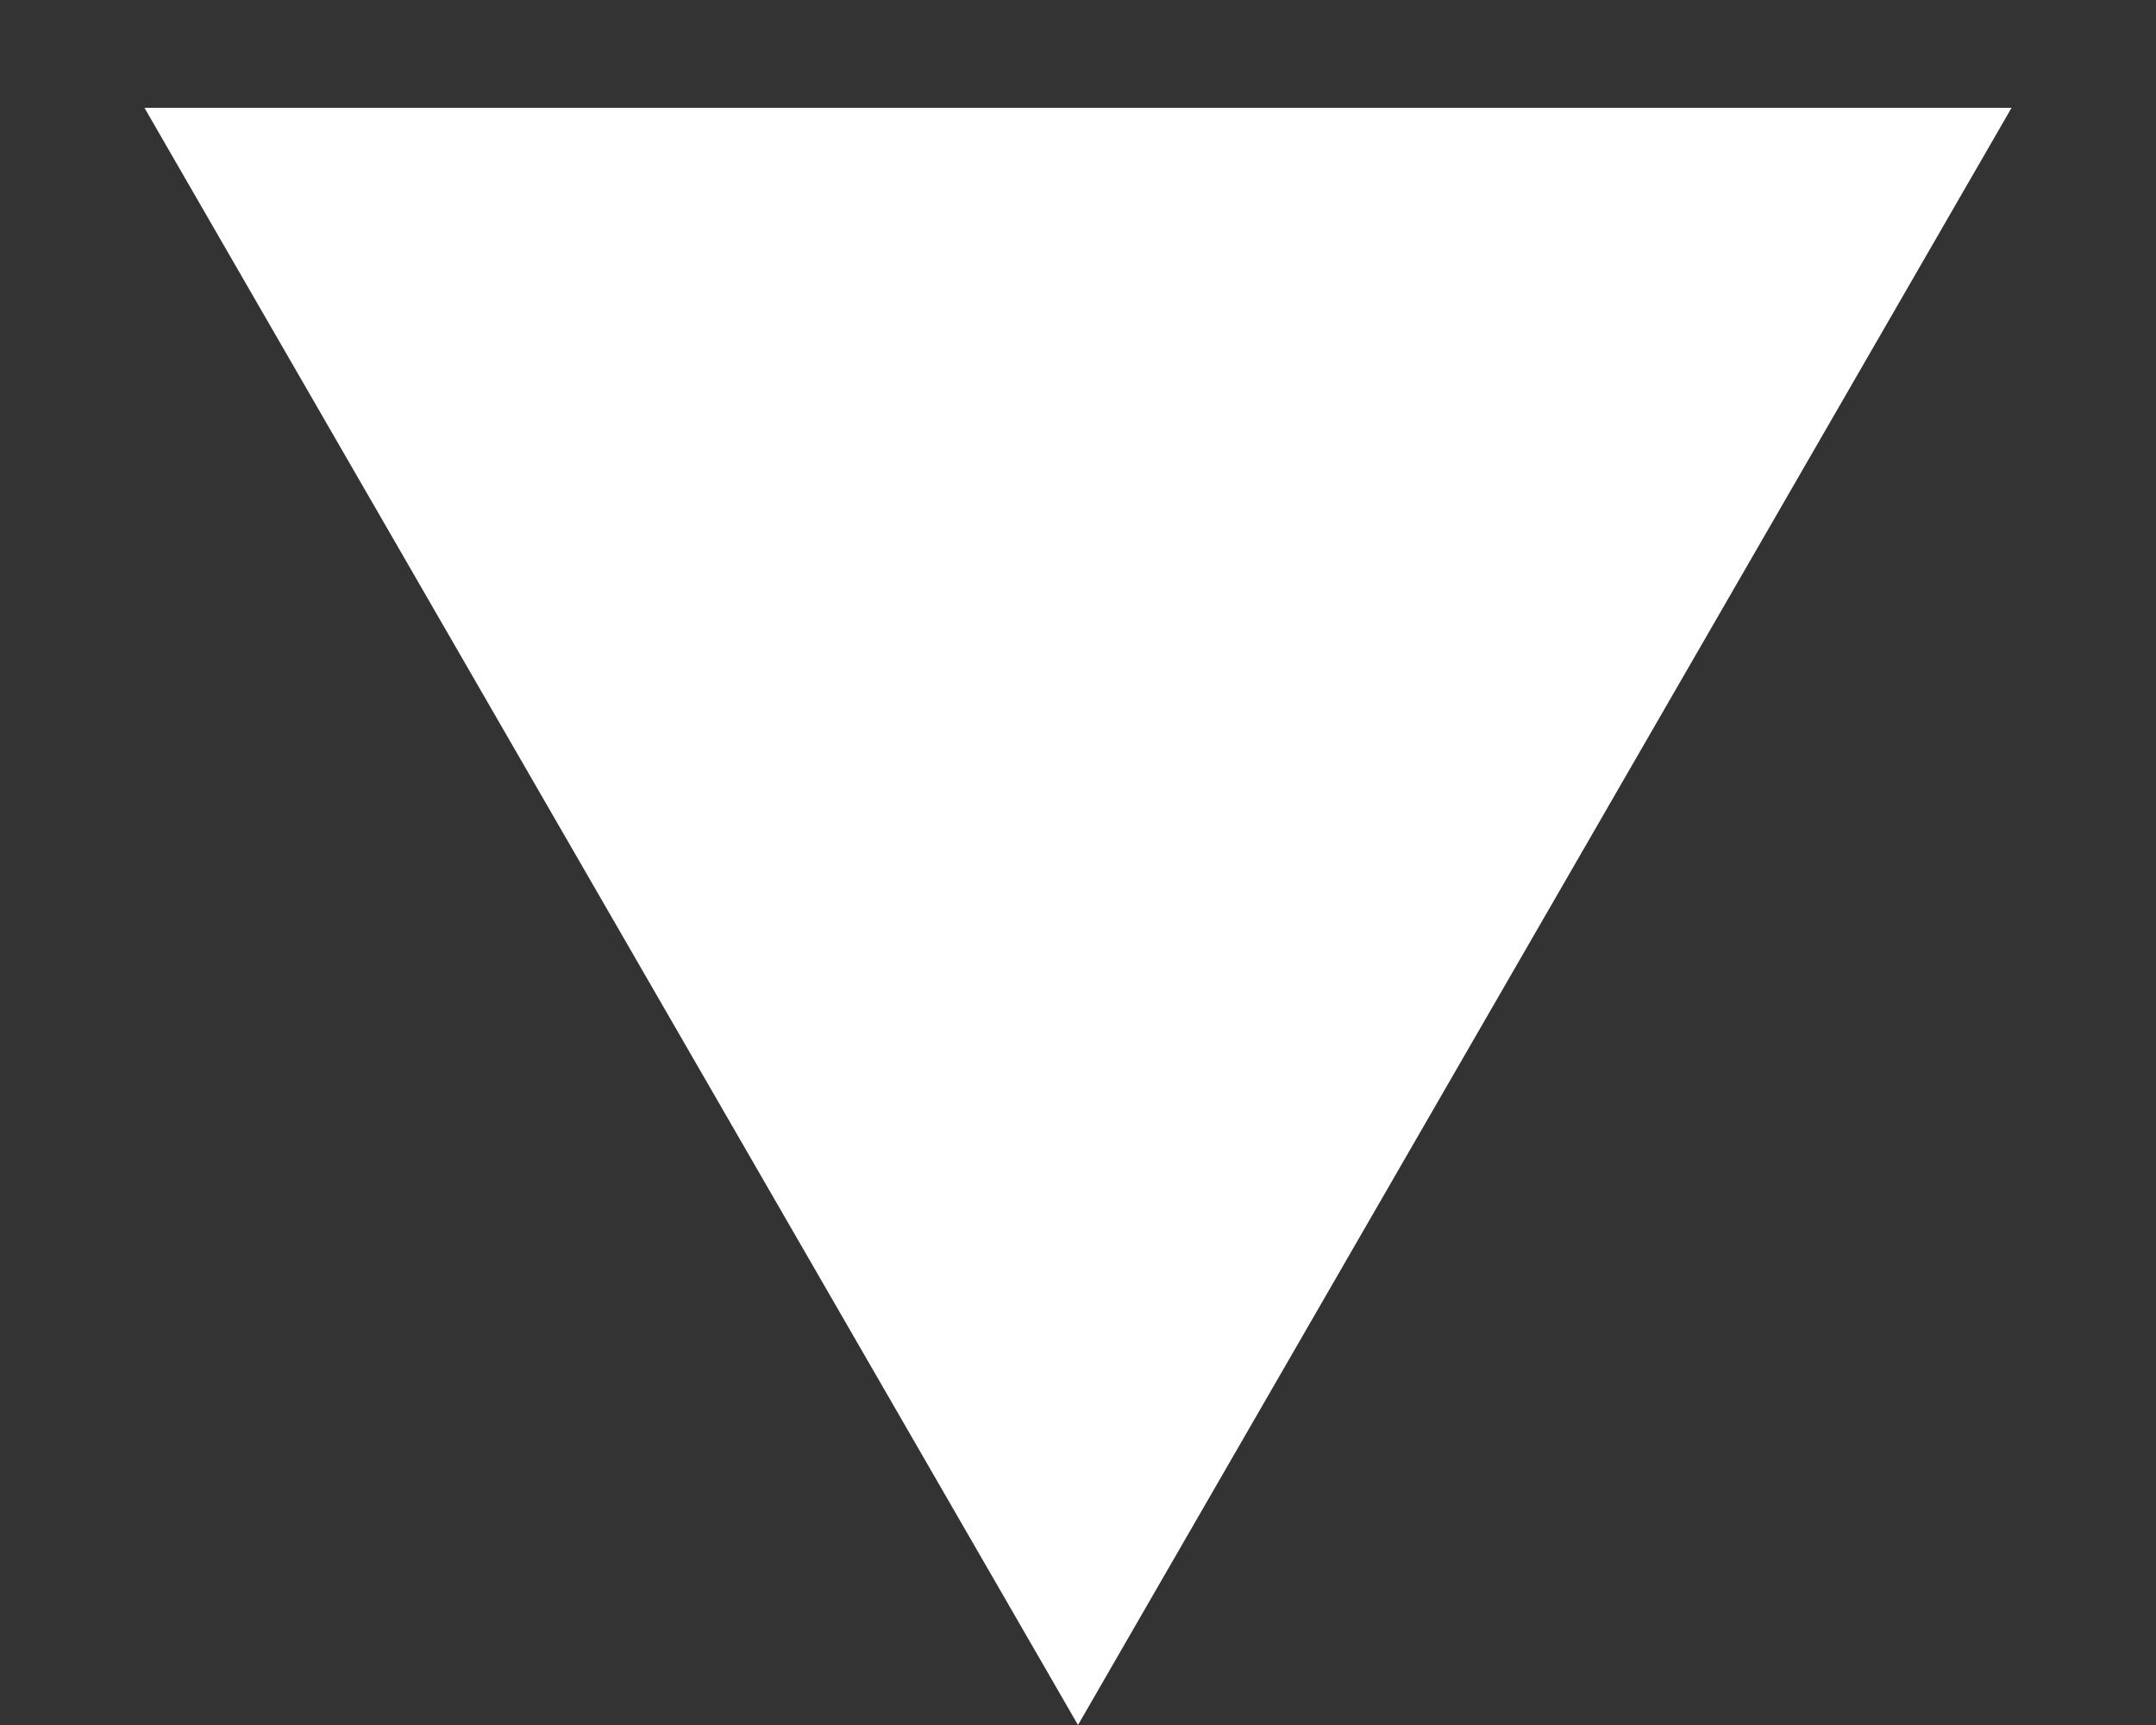 <?xml version="1.0" encoding="UTF-8"?> <svg xmlns="http://www.w3.org/2000/svg" width="5" height="4" viewBox="0 0 5 4" fill="none"><rect x="0" y="0" width="5" height="4" fill="#333333" stroke="none"/> <path d="M2.5 4L0.335 0.25L4.665 0.25L2.5 4Z" fill="white"></path> </svg> 